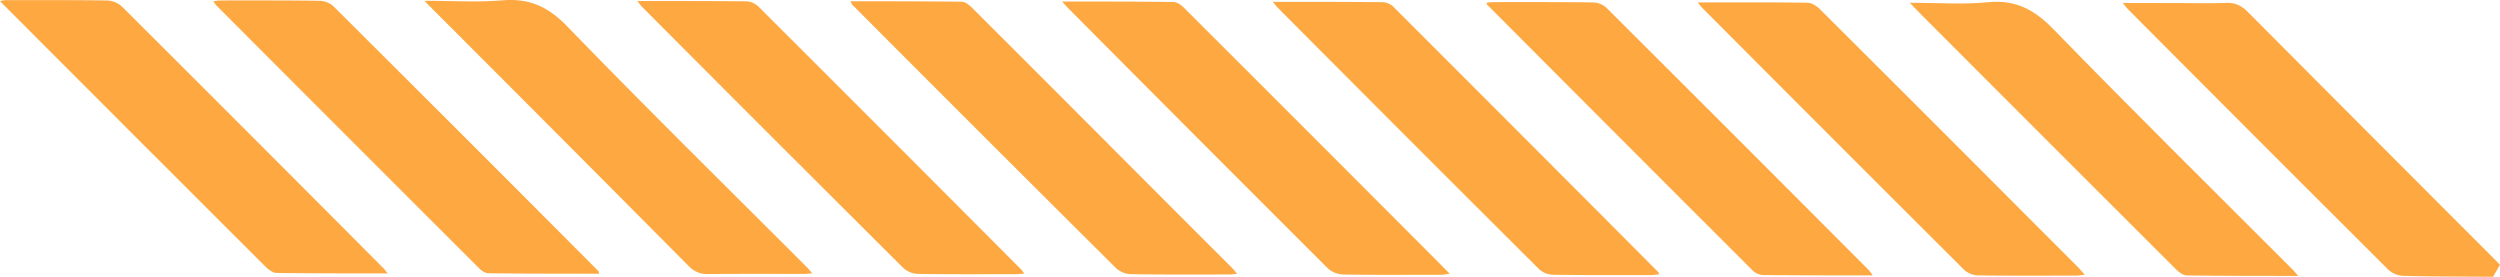 <svg xmlns="http://www.w3.org/2000/svg" viewBox="0 0 1258.86 139.37"><defs><style>.cls-1{fill:#fea842;}</style></defs><title>Asset 4</title><g id="Layer_2" data-name="Layer 2"><g id="Layer_1-2" data-name="Layer 1"><path class="cls-1" d="M1255.36,139.37c-15.14-.11-30.27-.09-45.4-.47a11.74,11.74,0,0,1-7.28-3.05q-65.62-65.4-131-131.06c-.79-.79-1.44-1.72-2.75-3.3l26,.05c8.65,0,17.31.25,26-.09,4.58-.18,7.8,1.41,10.95,4.57Q1193.36,67.8,1255,129.43c1.29,1.3,2.58,2.59,3.86,3.89Z"/><path class="cls-1" d="M534.82.77c19.21,0,37.64,0,56.07.25,1.83,0,4,1.59,5.39,3Q659.06,66.68,721.7,129.47c2.56,2.56,5.1,5.15,8.31,8.39-2,.23-3.16.49-4.33.5-16.48,0-33,.16-49.44-.14A12.27,12.27,0,0,1,668.5,135Q603.24,69.87,538.25,4.5C537.24,3.49,536.32,2.41,534.82.77Z"/><path class="cls-1" d="M640.92.93c19,0,37.22,0,55.47.17a8.39,8.39,0,0,1,5.24,2.32q66.79,66.75,133.43,133.65c.1.1.11.3.35,1.06-1.47.14-2.82.38-4.17.38-16.48,0-33,.09-49.44-.17a10.85,10.85,0,0,1-6.88-2.87Q709.09,69.88,643.51,4C642.73,3.23,642.08,2.32,640.92.93Z"/><path class="cls-1" d="M321,.5c18.76,0,36.73,0,54.69.17A9.64,9.64,0,0,1,381.8,3.2q66.51,66.35,132.81,132.91a13.53,13.53,0,0,1,1.11,1.67c-1.81.12-3.22.29-4.62.29-16.31,0-32.63.12-48.94-.15a11.58,11.58,0,0,1-7.33-3Q388.79,69.18,323,3.16A31.82,31.82,0,0,1,321,.5Z"/><path class="cls-1" d="M961.64,1.38c14.08,0,26.78,1,39.25-.25,14-1.41,23.53,3.72,33.2,13.67,39.71,40.84,80.29,80.83,120.54,121.14.78.77,1.44,1.66,2.62,3-19.2,0-37.65,0-56.08-.25-1.83,0-4-1.59-5.38-3Q1031.61,71.66,967.55,7.47C965.93,5.85,964.36,4.19,961.64,1.38Z"/><path class="cls-1" d="M213.75.39c13.93,0,26.61.83,39.13-.21C266.49-1,276.05,3.37,285.76,13.41c39.72,41.05,80.5,81.09,120.89,121.5.7.71,1.3,1.51,2.34,2.73-1.58.12-2.75.29-3.92.29-16.15,0-32.3-.06-48.44.06a12.39,12.39,0,0,1-9.71-3.89Q281.6,68.35,216.06,2.82C215.61,2.37,215.19,1.91,213.75.39Z"/><path class="cls-1" d="M195.22,137.68c-19,0-37.48,0-55.91-.24-1.95,0-4.21-1.77-5.75-3.3Q71,71.7,8.51,9.1C5.83,6.41,3.13,3.73,0,.61A14.32,14.32,0,0,1,2.55.08C19.69.07,36.83,0,54,.24a11.64,11.64,0,0,1,7.34,3Q127.31,69,193,135C193.7,135.64,194.22,136.44,195.22,137.68Z"/><path class="cls-1" d="M854.88,1.23c18.91,0,37-.11,55.18.15,2.13,0,4.69,1.61,6.31,3.22q51.72,51.5,103.26,103.19,13.2,13.21,26.42,26.42c1.13,1.14,2.15,2.39,3.73,4.16-2,.19-3.18.4-4.41.41-16.48,0-33,.13-49.43-.11a11,11,0,0,1-6.92-2.81Q922.84,69.92,856.92,3.73C856.33,3.15,855.86,2.45,854.88,1.23Z"/><path class="cls-1" d="M943,138.68c-19.06,0-37.19,0-55.33-.19a8.27,8.27,0,0,1-5.19-2.35q-67-66.9-133.84-134c-.07-.08,0-.31,0-.8,1.22-.09,2.49-.28,3.76-.28,16.64,0,33.29-.07,49.94.17a10.27,10.27,0,0,1,6.47,2.59Q875,69.78,941,136A26.39,26.39,0,0,1,943,138.68Z"/><path class="cls-1" d="M428.35.64c19,0,37.48,0,55.93.24,1.79,0,3.86,1.7,5.29,3.13q44.09,44,88.06,88.13,21.48,21.51,43,43c.7.69,1.27,1.51,2.3,2.75-1.66.14-2.86.33-4.07.33-16.48,0-33,.12-49.44-.16a11.73,11.73,0,0,1-7.4-3Q495.39,68.83,429.07,2.29A8.51,8.51,0,0,1,428.35.64Z"/><path class="cls-1" d="M301.65,137.84c-18.82-.05-37.27,0-55.72-.24-1.55,0-3.39-1.24-4.57-2.42Q175.06,69,108.88,2.67A16.3,16.3,0,0,1,107.42.61c1.52-.15,2.73-.39,3.94-.39,16.48,0,33-.07,49.44.18a11,11,0,0,1,7,2.66Q234.75,69.69,301.4,136.59C301.49,136.68,301.47,136.89,301.65,137.84Z"/></g></g></svg>